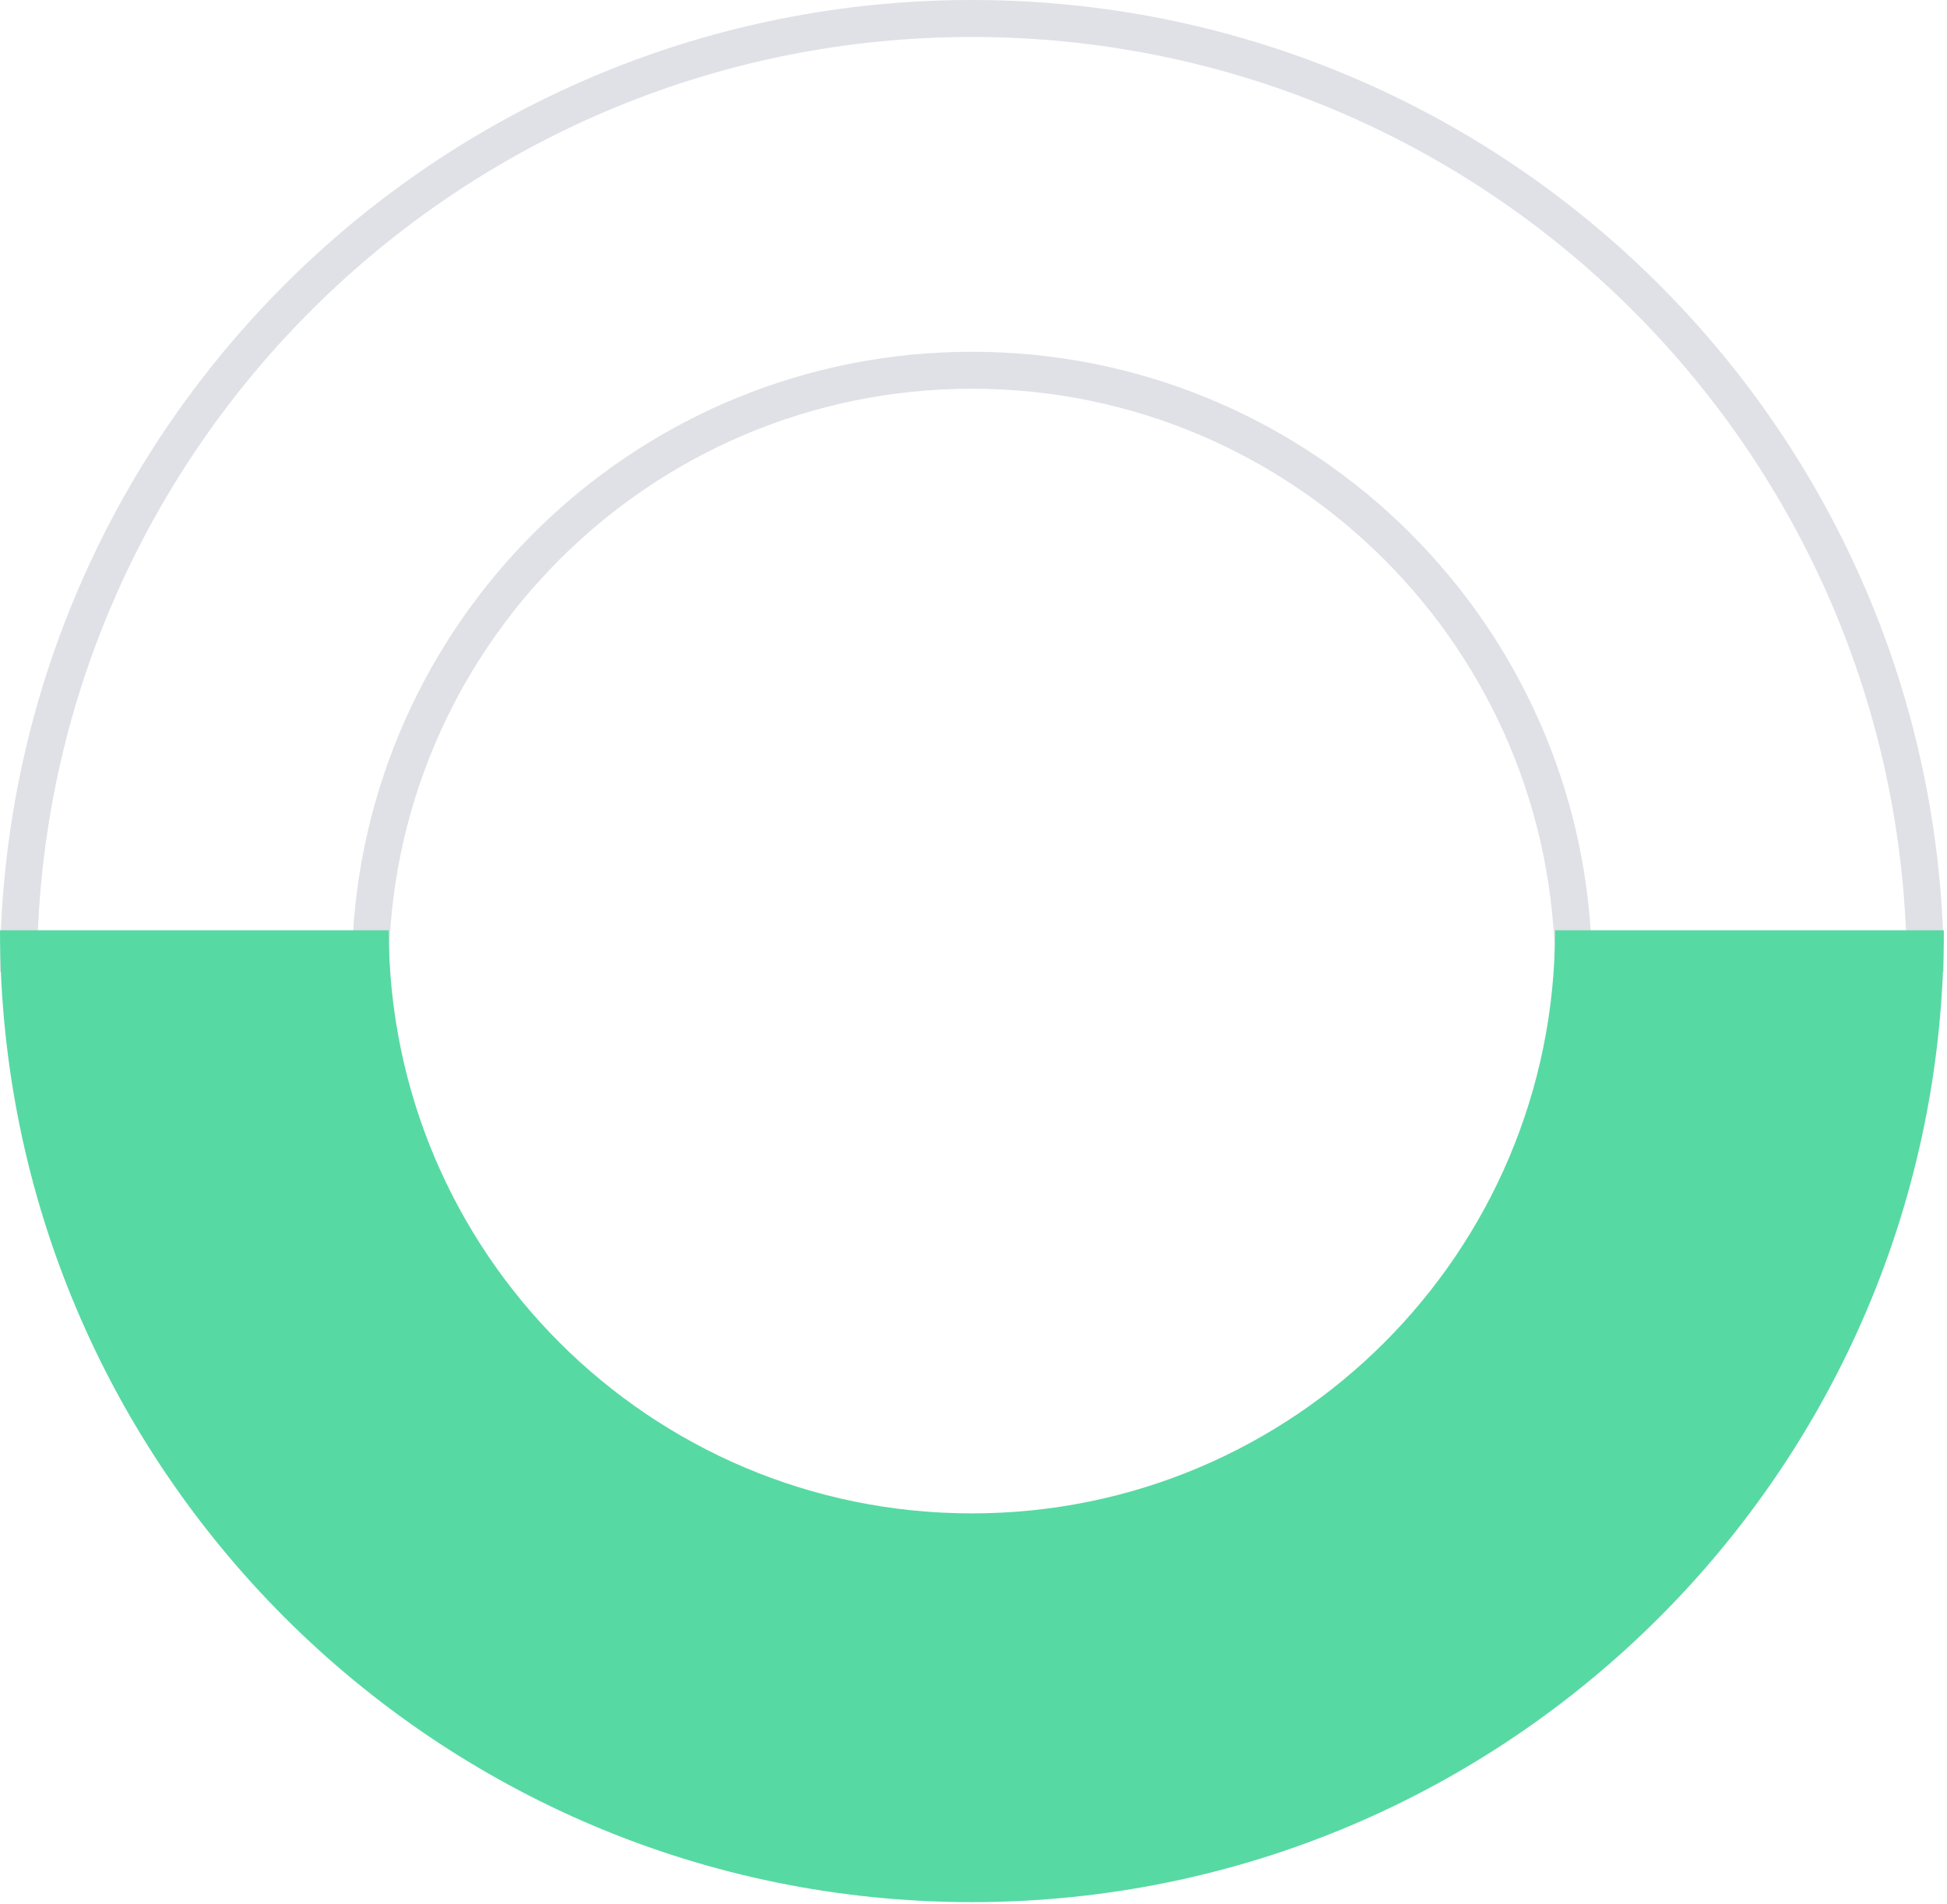 <svg width="316" height="309" viewBox="0 0 316 309" fill="none" xmlns="http://www.w3.org/2000/svg">
<path fill-rule="evenodd" clip-rule="evenodd" d="M252.391 157.744C252.391 105.472 210.016 63.097 157.745 63.097C105.473 63.097 63.099 105.472 63.099 157.744L0.001 157.744C0.001 155.735 0.039 153.734 0.113 151.744C3.267 67.404 72.634 1.2601e-05 157.745 3.49228e-05C242.855 5.72446e-05 312.222 67.405 315.376 151.744C315.451 153.734 315.488 155.735 315.488 157.744L252.391 157.744ZM309.372 151.744C306.221 70.719 239.541 6 157.745 6C75.948 6 9.268 70.719 6.118 151.744L57.275 151.744C60.378 98.951 104.174 57.097 157.745 57.097C211.316 57.097 255.111 98.951 258.215 151.744L309.372 151.744Z" fill="#DFE1E6"/>
<path fill-rule="evenodd" clip-rule="evenodd" d="M63.097 150.999C63.097 203.271 105.472 245.646 157.744 245.646C210.015 245.646 252.39 203.271 252.39 151L315.487 151C315.487 238.119 244.863 308.743 157.744 308.743C70.624 308.743 -1.52324e-05 238.119 0 150.999L63.097 150.999Z" fill="#57D9A3"/>
</svg>
